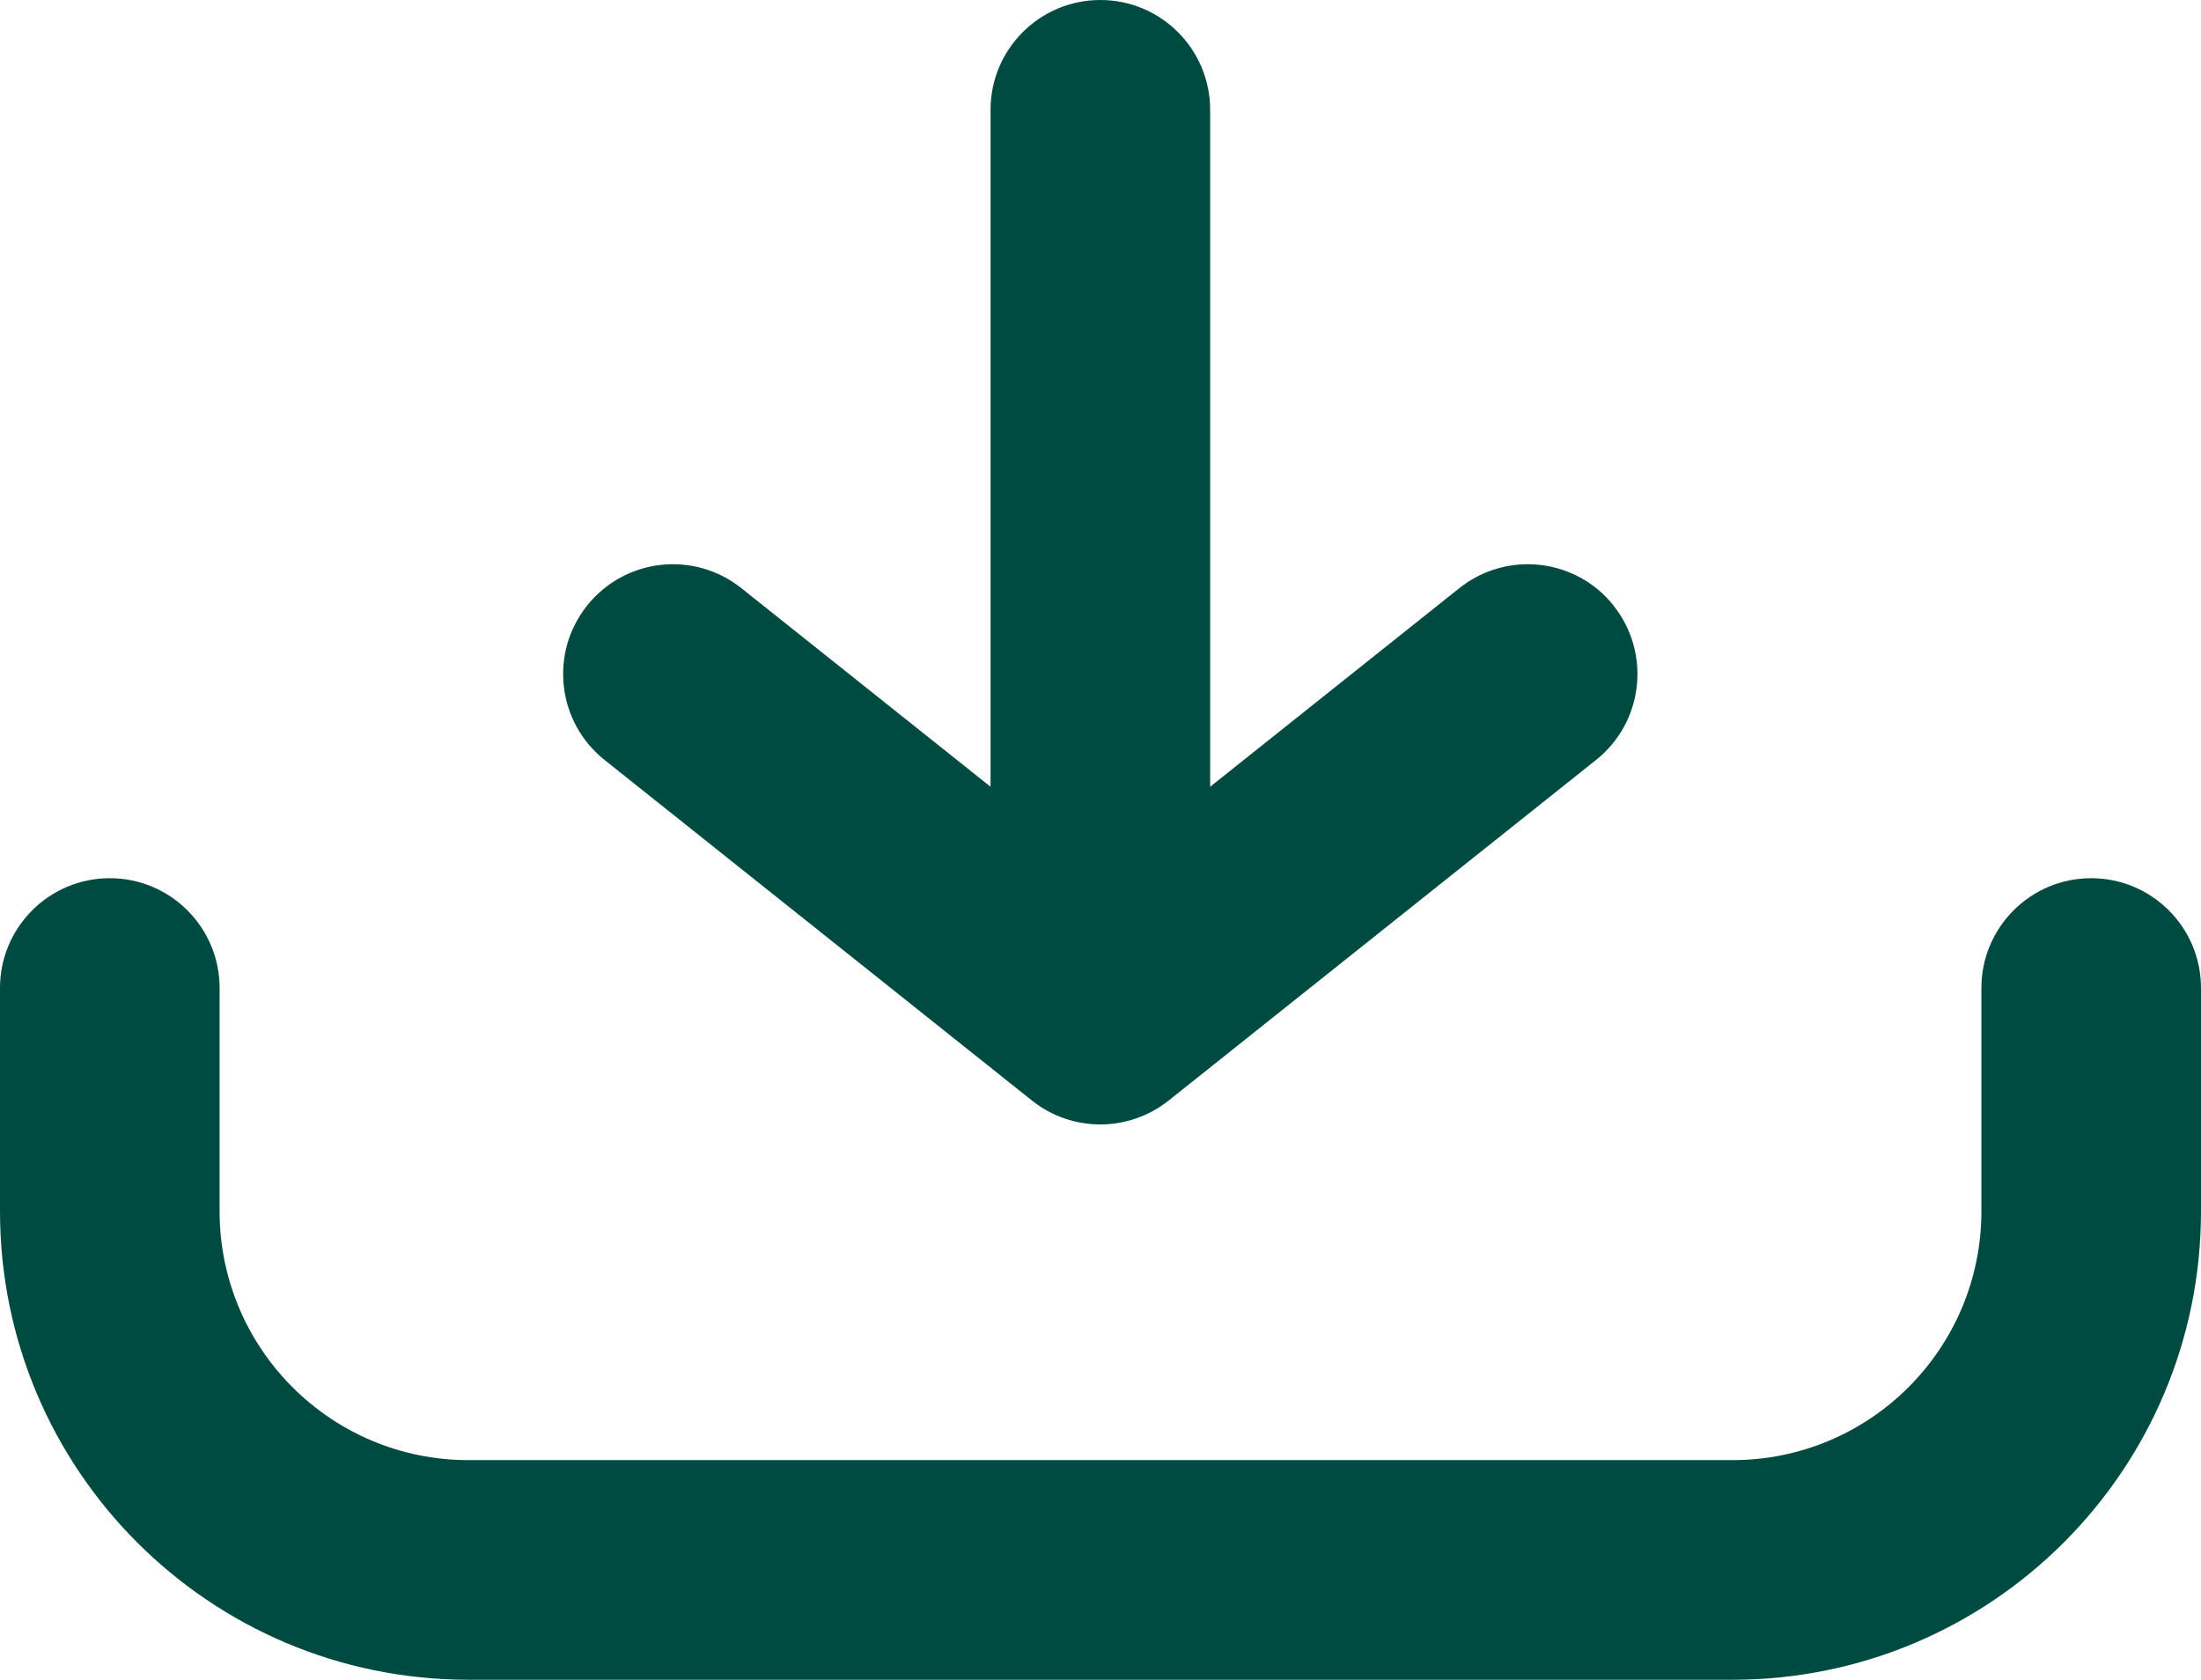 <?xml version="1.0" encoding="UTF-8"?>
<svg xmlns="http://www.w3.org/2000/svg" id="Layer_2" data-name="Layer 2" viewBox="0 0 21.569 16.459">
  <g id="Layer_1-2" data-name="Layer 1">
    <g>
      <path d="M16.978,16.459H4.591c-2.535,0-4.591-2.055-4.591-4.591v-2.187c0-.594.482-1.076,1.076-1.076h0c.594,0,1.076.482,1.076,1.076v2.187c0,1.347,1.092,2.439,2.439,2.439h12.387c1.347,0,2.439-1.092,2.439-2.439v-2.187c0-.594.482-1.076,1.076-1.076h0c.594,0,1.076.482,1.076,1.076v2.187c0,2.535-2.055,4.591-4.591,4.591Z" style="fill: #004b41;"></path>
      <path d="M15.813,5.934h0c-.37-.465-1.047-.541-1.512-.171l-2.442,1.946V1.076c0-.594-.482-1.076-1.076-1.076h0c-.594,0-1.076.482-1.076,1.076v6.633l-2.442-1.946c-.465-.37-1.141-.294-1.512.171h0c-.37.465-.294,1.141.171,1.512l4.188,3.337c.392.313.948.313,1.341,0l4.188-3.337c.465-.37.541-1.047.171-1.512Z" style="fill: #004b41;"></path>
    </g>
  </g>
</svg>
